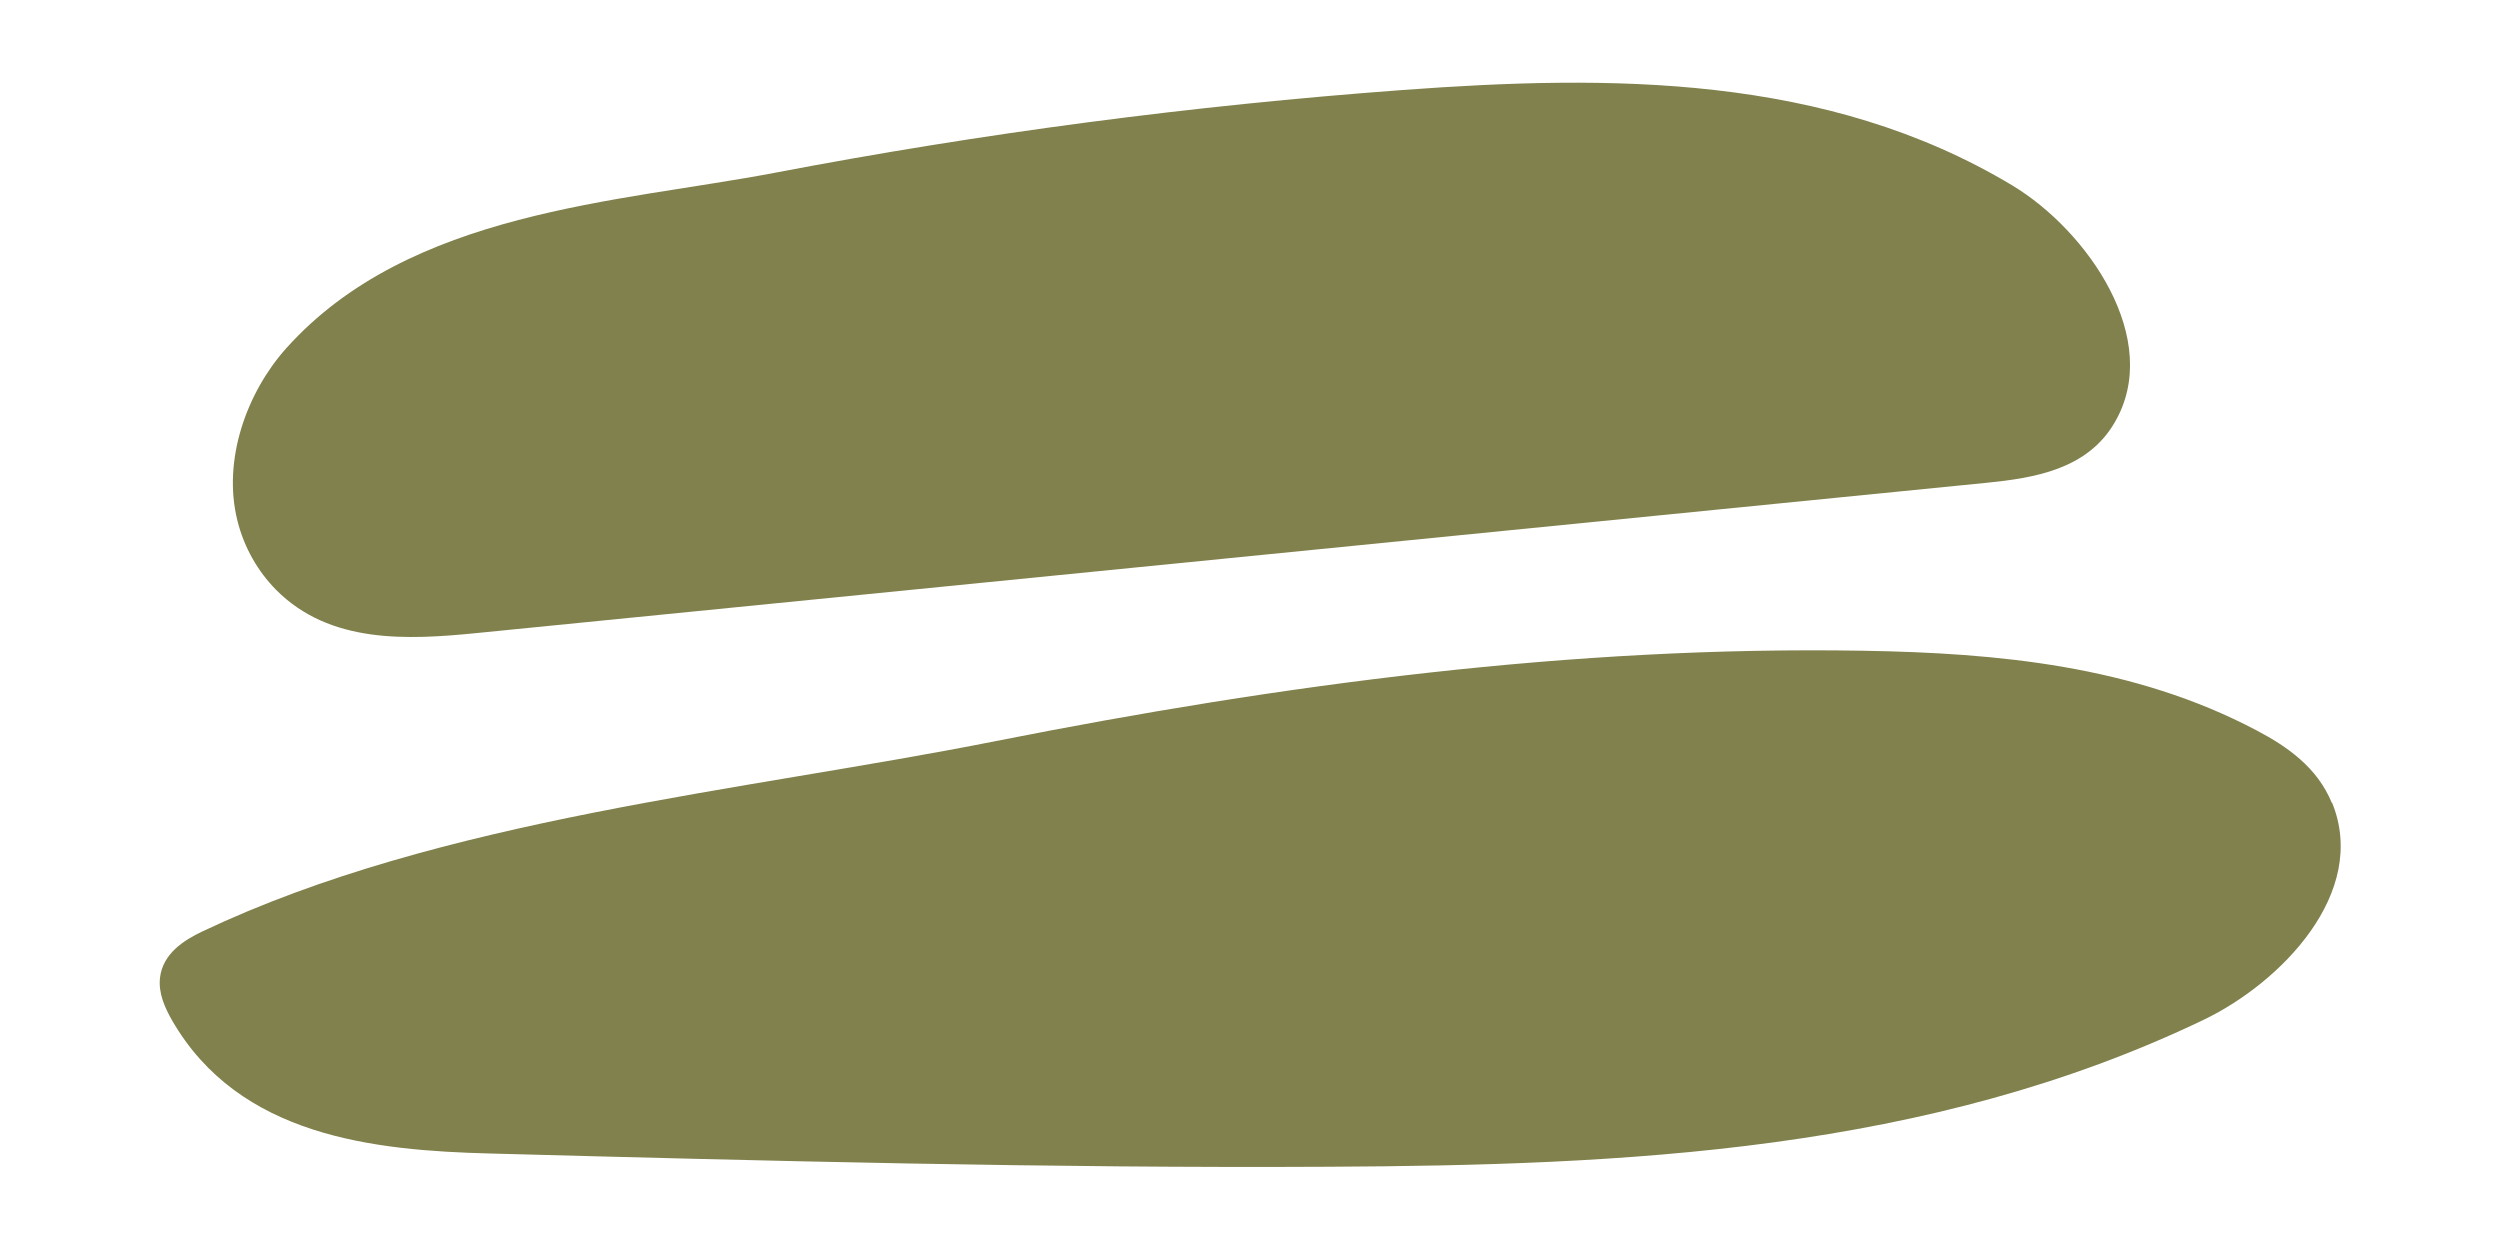 <?xml version="1.0" encoding="UTF-8"?>
<svg id="Layer_1" data-name="Layer 1" xmlns="http://www.w3.org/2000/svg" viewBox="0 0 100 50">
  <defs>
    <style>
      .cls-1 {
        fill: #80814c;
        stroke-width: 0px;
      }
    </style>
  </defs>
  <path class="cls-1" d="M11.04,23.59c2.15,2.17,5.26,2.01,8.05,1.73,20.13-2,40.26-4.01,60.39-6.01,1.88-.19,4.01-.53,5.1-2.4,1.96-3.32-1.08-7.69-4.1-9.5-7.43-4.46-16.1-4.42-24.37-3.81-8.41.62-16.79,1.72-25.11,3.31-6.24,1.19-14.61,1.51-19.55,7.02-1.56,1.74-2.57,4.45-1.95,6.91.27,1.08.83,2.03,1.54,2.75Z"/>
  <path class="cls-1" d="M93.27,32.11c-.58-1.42-1.8-2.26-3-2.89-4.91-2.6-10.38-3.1-15.73-3.19-11.63-.2-23.23,1.34-34.69,3.61-10.15,2.02-22.19,3.08-31.76,7.62-.74.35-1.58.89-1.69,1.85-.07.61.19,1.19.48,1.7,2.68,4.65,8.06,5.21,12.73,5.33,11.18.3,22.36.59,33.54.53,11.85-.06,23.98-.59,35-5.88,3.08-1.48,6.61-5.08,5.13-8.69Z"/>
</svg>